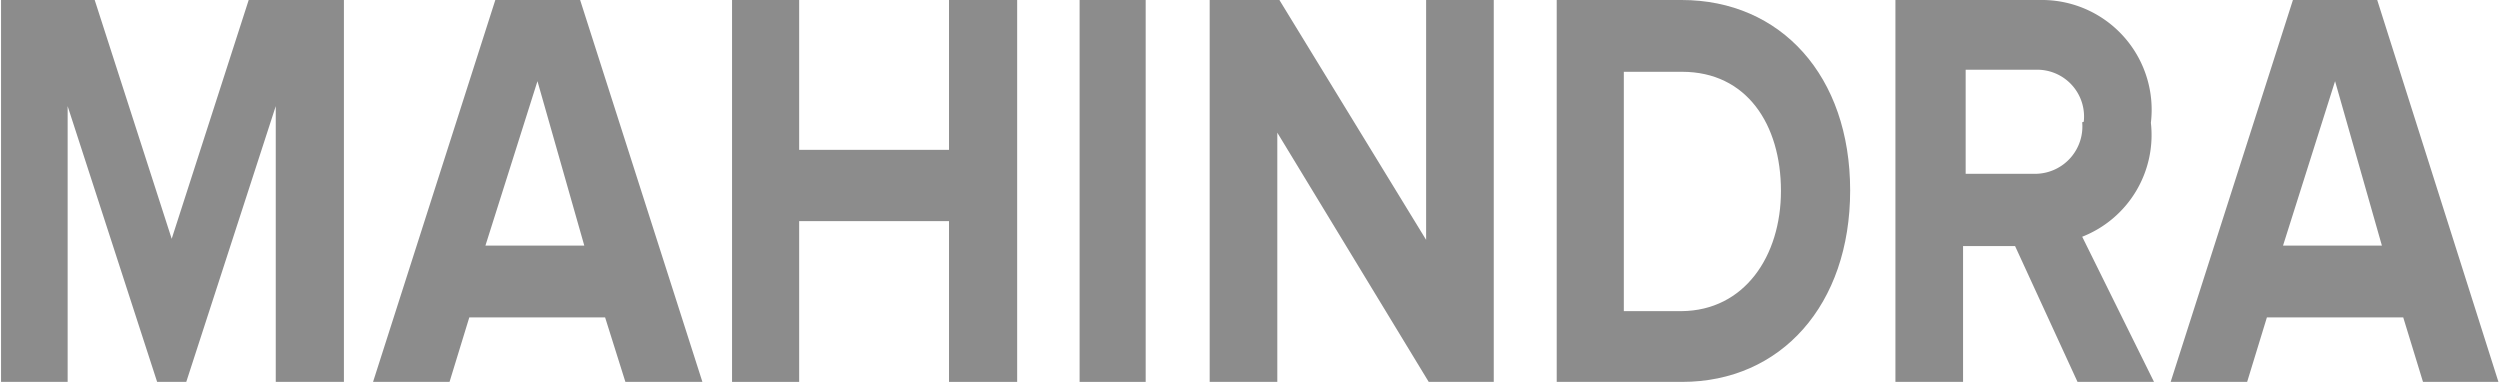 <svg id="Layer_1" data-name="Layer 1" xmlns="http://www.w3.org/2000/svg" viewBox="0 0 48.05 7.35"><defs><style>.cls-1{fill:#8c8c8c;}</style></defs><title>MAHINDRA</title><path class="cls-1" d="M6.28,28.67v-5.3l-1.72,5.3H4l-1.72-5.3v5.3H1V21.33H2.8l1.48,4.59,1.48-4.59H7.59v7.34Z" transform="translate(-0.98 -21.33)"/><path class="cls-1" d="M13,28.67l-.39-1.24H10l-.38,1.24H8.15l2.35-7.34h1.63l2.35,7.34Zm-1.69-5.78-1,3.16h1.9Z" transform="translate(-0.98 -21.33)"/><path class="cls-1" d="M19.22,28.67V25.58H16.34v3.09H15.05V21.33h1.29v2.88h2.88V21.33h1.31v7.34Z" transform="translate(-0.98 -21.33)"/><path class="cls-1" d="M21.73,28.67V21.33H23v7.34Z" transform="translate(-0.98 -21.33)"/><path class="cls-1" d="M28.44,28.67l-2.91-4.79v4.79h-1.3V21.33h1.34l2.82,4.61V21.33h1.3v7.34Z" transform="translate(-0.98 -21.33)"/><path class="cls-1" d="M30.9,28.67V21.33h2.4c1.91,0,3.24,1.46,3.24,3.66s-1.33,3.68-3.23,3.68ZM35.21,25c0-1.28-.66-2.29-1.9-2.29H32.19v4.6H33.3C34.51,27.3,35.21,26.25,35.21,25Z" transform="translate(-0.98 -21.33)"/><path class="cls-1" d="M40.91,28.67l-1.2-2.61h-1v2.61h-1.3V21.33h2.85a2.11,2.11,0,0,1,2.06,2.36A2.1,2.1,0,0,1,41,25.88l1.38,2.79Zm.12-5a.9.9,0,0,0-.9-1H38.76v2h1.37A.91.91,0,0,0,41,23.68Z" transform="translate(-0.98 -21.33)"/><path class="cls-1" d="M47.55,28.67l-.38-1.24H44.55l-.38,1.24H42.7l2.35-7.34h1.62L49,28.67Zm-1.69-5.78-1,3.16h1.9Z" transform="translate(-0.98 -21.33)"/></svg>
